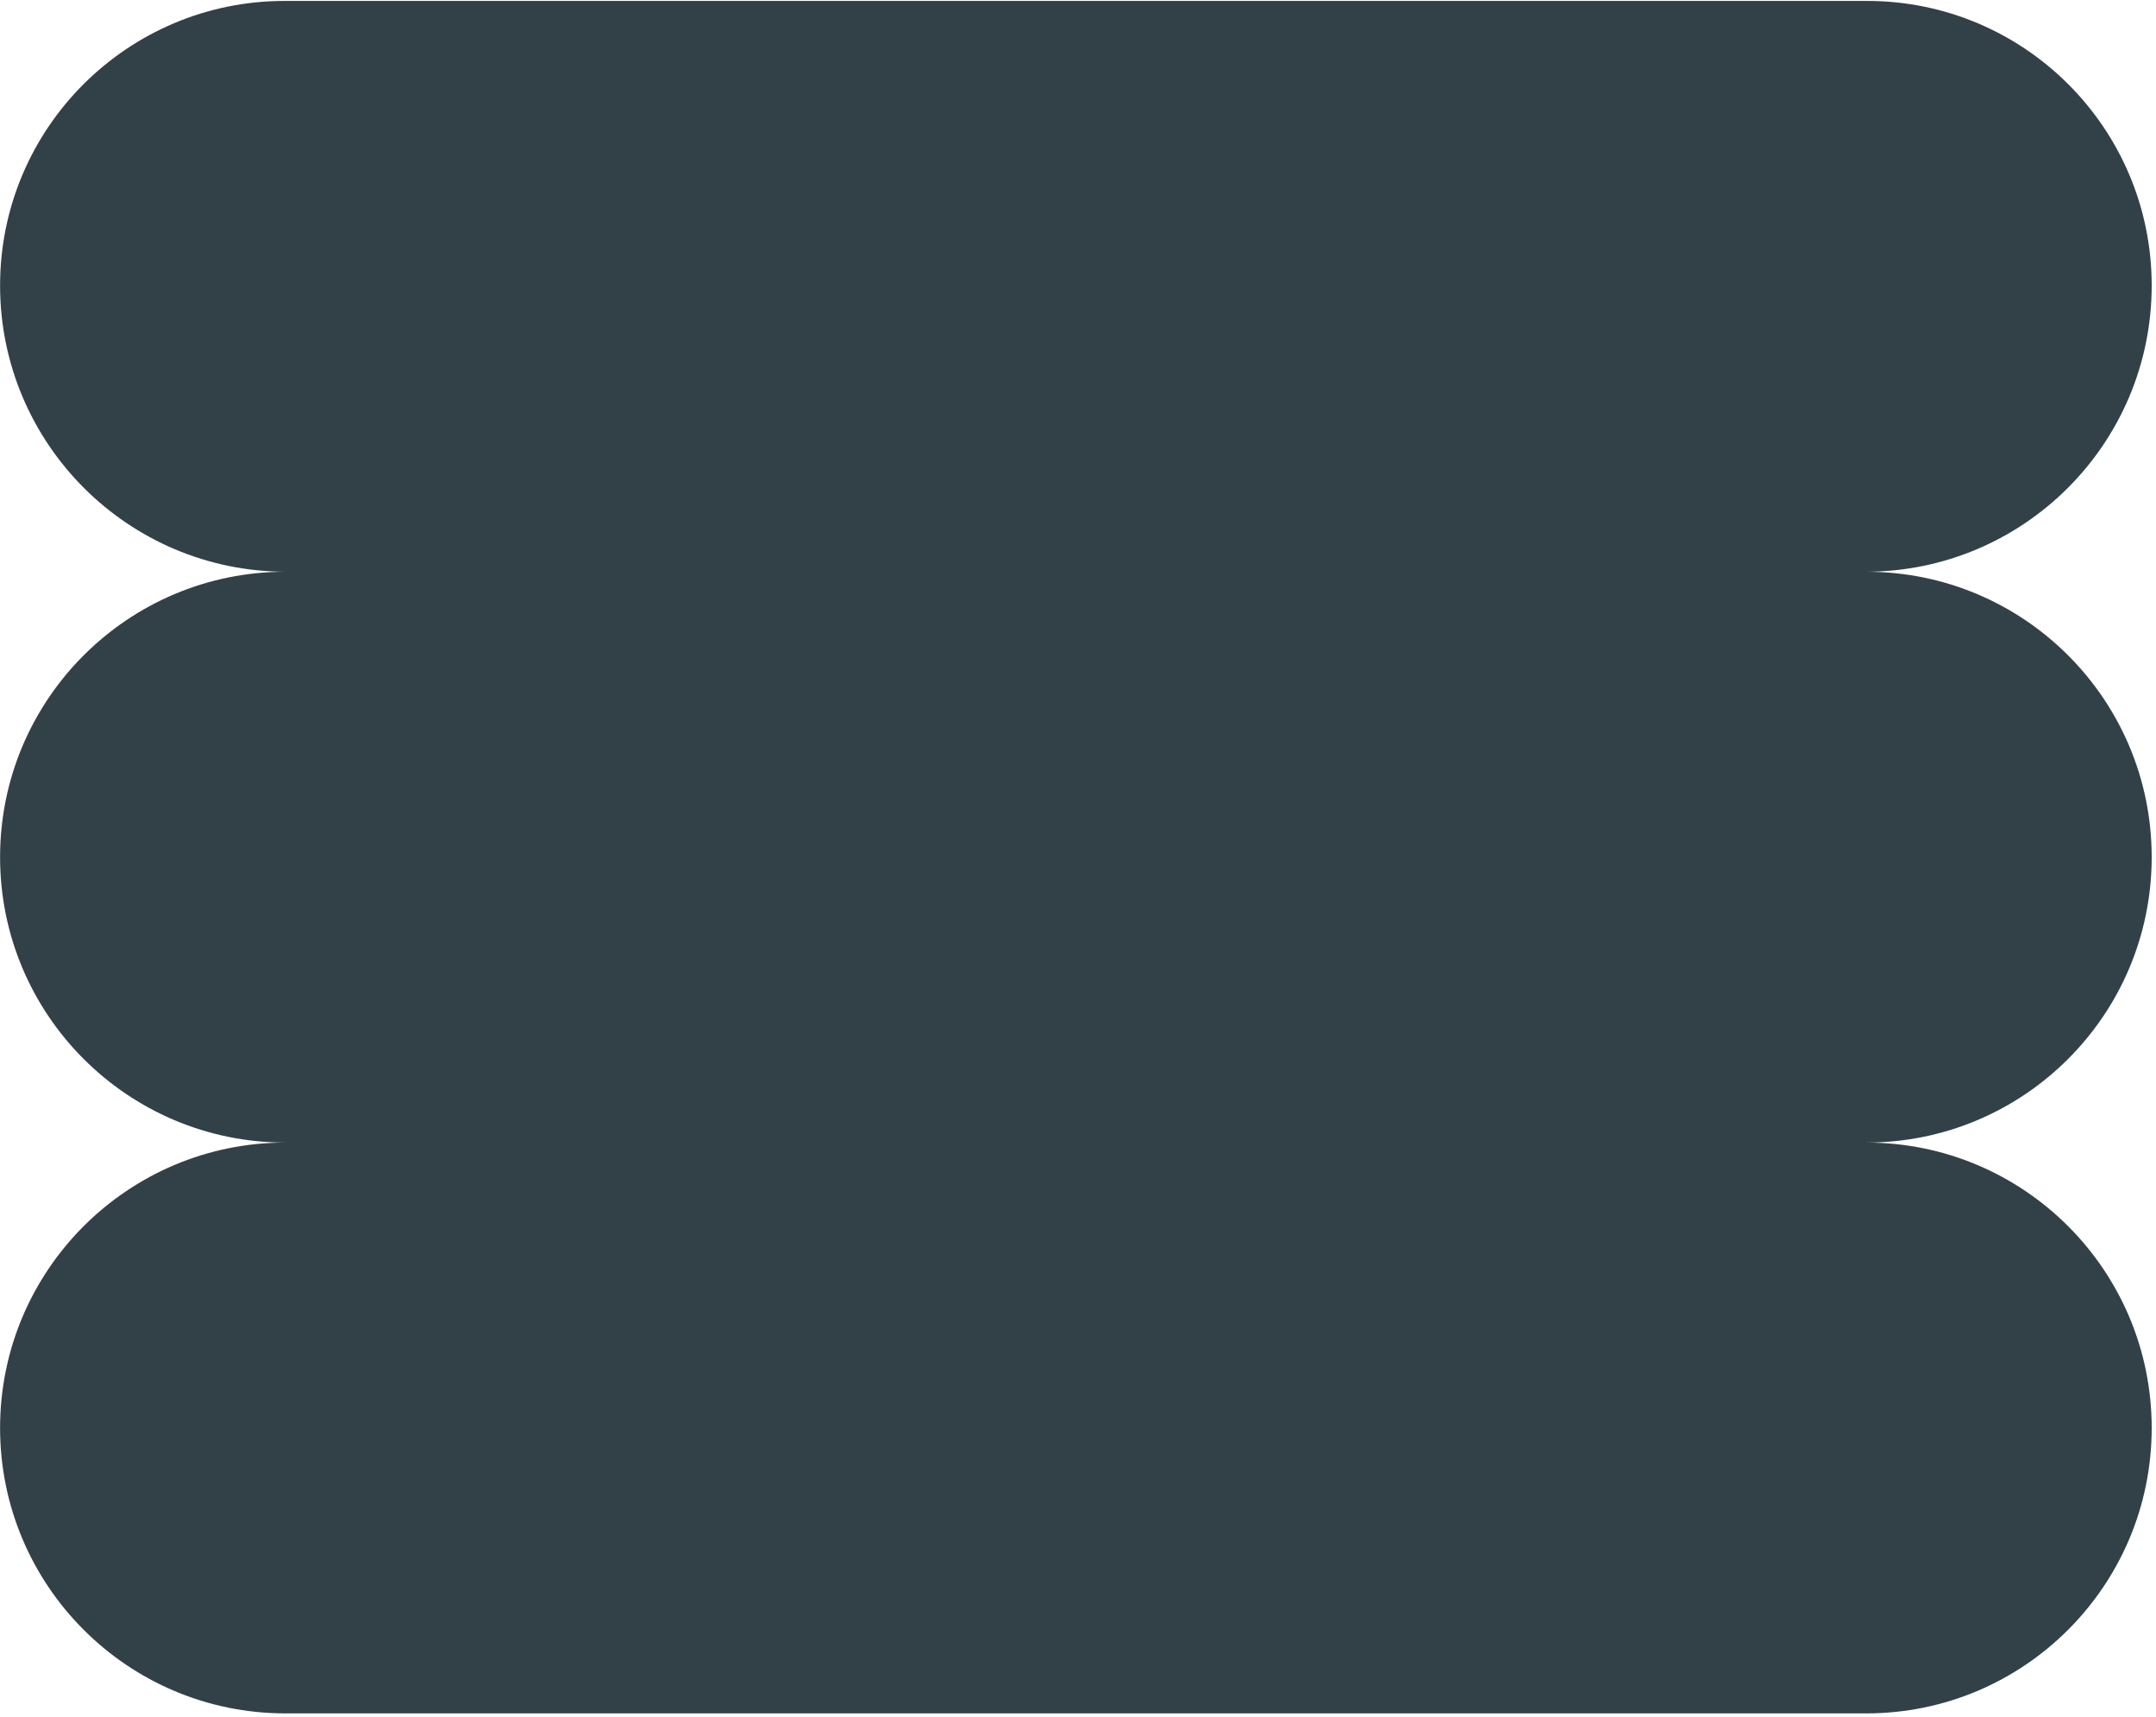 <?xml version="1.0" encoding="UTF-8"?> <svg xmlns="http://www.w3.org/2000/svg" width="491" height="391" viewBox="0 0 491 391" fill="none"> <path fill-rule="evenodd" clip-rule="evenodd" d="M0.018 65.025C0.018 101.026 29.203 130.211 65.204 130.211H65.018C29.119 130.211 0.018 159.312 0.018 195.211C0.018 231.109 29.119 260.211 65.018 260.211C29.119 260.211 0.018 289.312 0.018 325.211C0.018 361.109 29.119 390.211 65.018 390.211H425.018C460.916 390.211 490.018 361.109 490.018 325.211C490.018 289.312 460.916 260.211 425.018 260.211C460.916 260.211 490.018 231.109 490.018 195.211C490.018 159.312 460.916 130.211 425.018 130.211H424.831C460.833 130.211 490.018 101.026 490.018 65.025C490.018 29.229 460.999 0.211 425.204 0.211H64.831C29.036 0.211 0.018 29.229 0.018 65.025Z" fill="#324147"></path> </svg> 